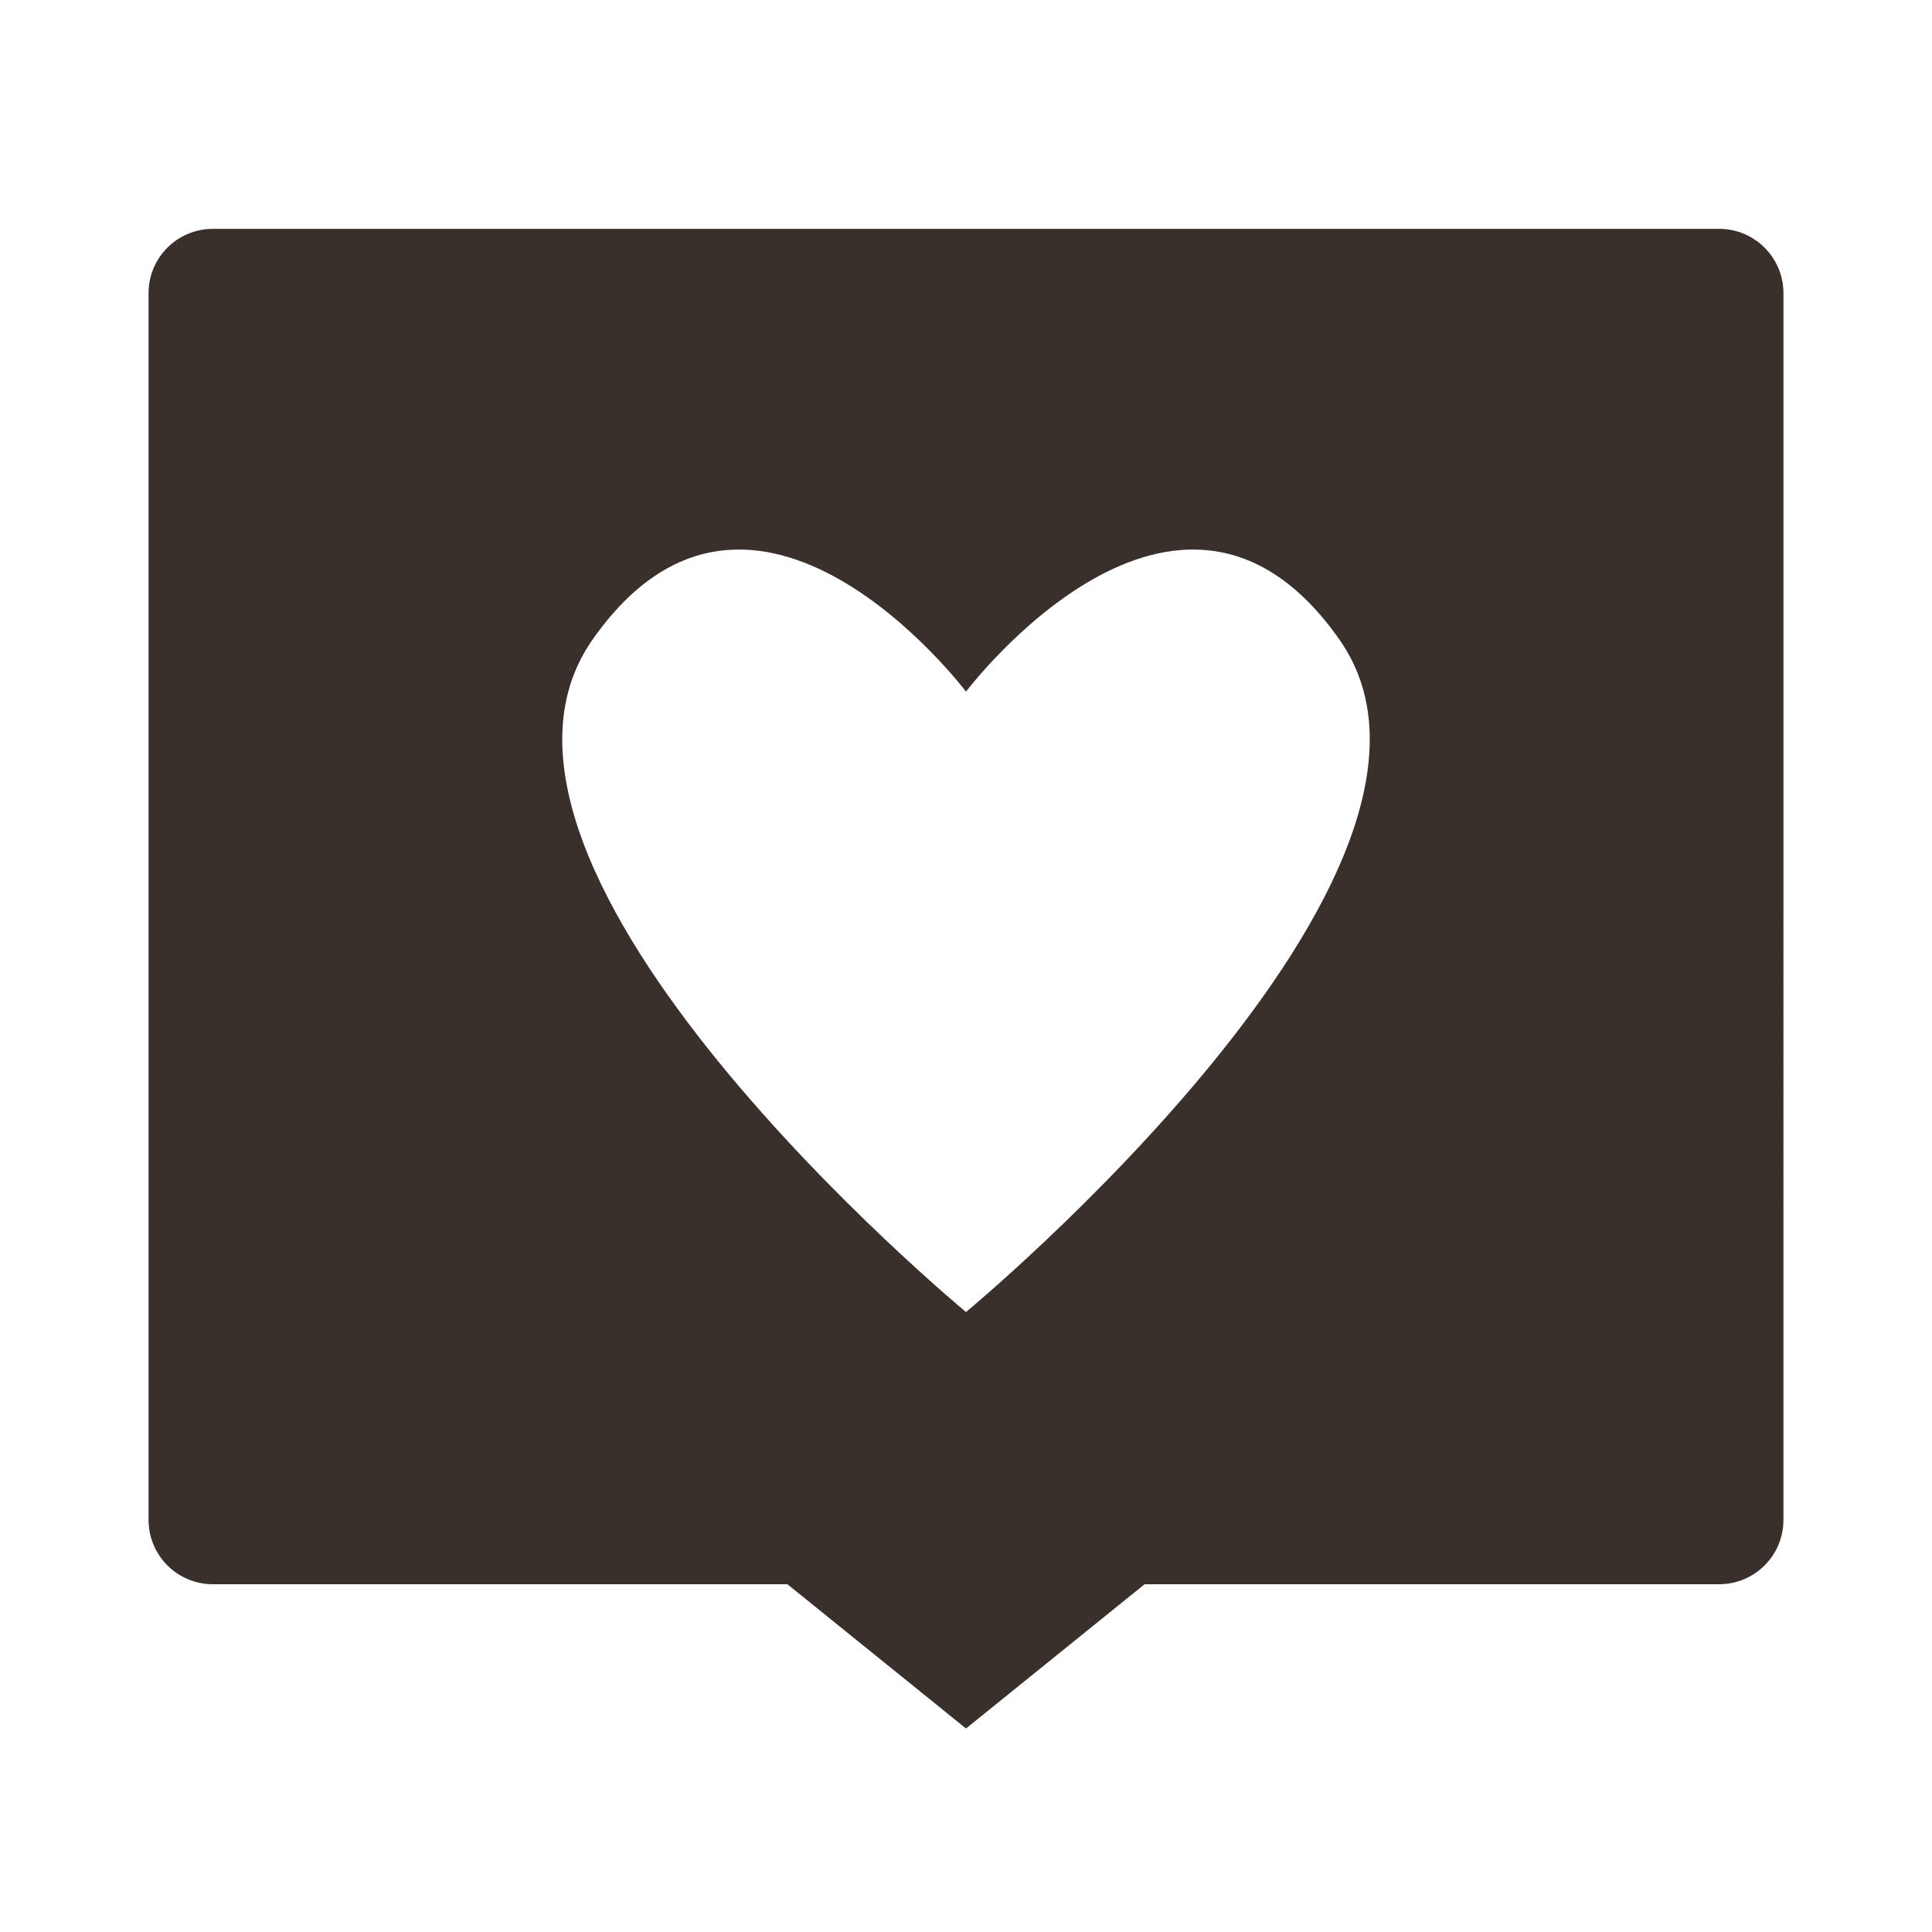 <svg viewBox="0 0 450 450" version="1.1" xmlns="http://www.w3.org/2000/svg" id="Layer_2">
  
  <defs>
    <style>
      .st0 {
        fill: #3a302b;
      }
    </style>
  </defs>
  <path d="M400.4,53.3H49.6c-8.3,0-15,6.7-15,15v285.7c0,8.3,6.7,15,15,15h133.8l41.6,33.6,41.6-33.6h133.8c8.3,0,15-6.7,15-15V68.3c0-8.3-6.7-15-15-15ZM225,305.6s-124.5-103-87-156.6c37.5-53.5,87,12.1,87,12.1,0,0,49.5-65.6,87-12.1,37.5,53.5-87,156.6-87,156.6Z" class="st0"></path>
</svg>
